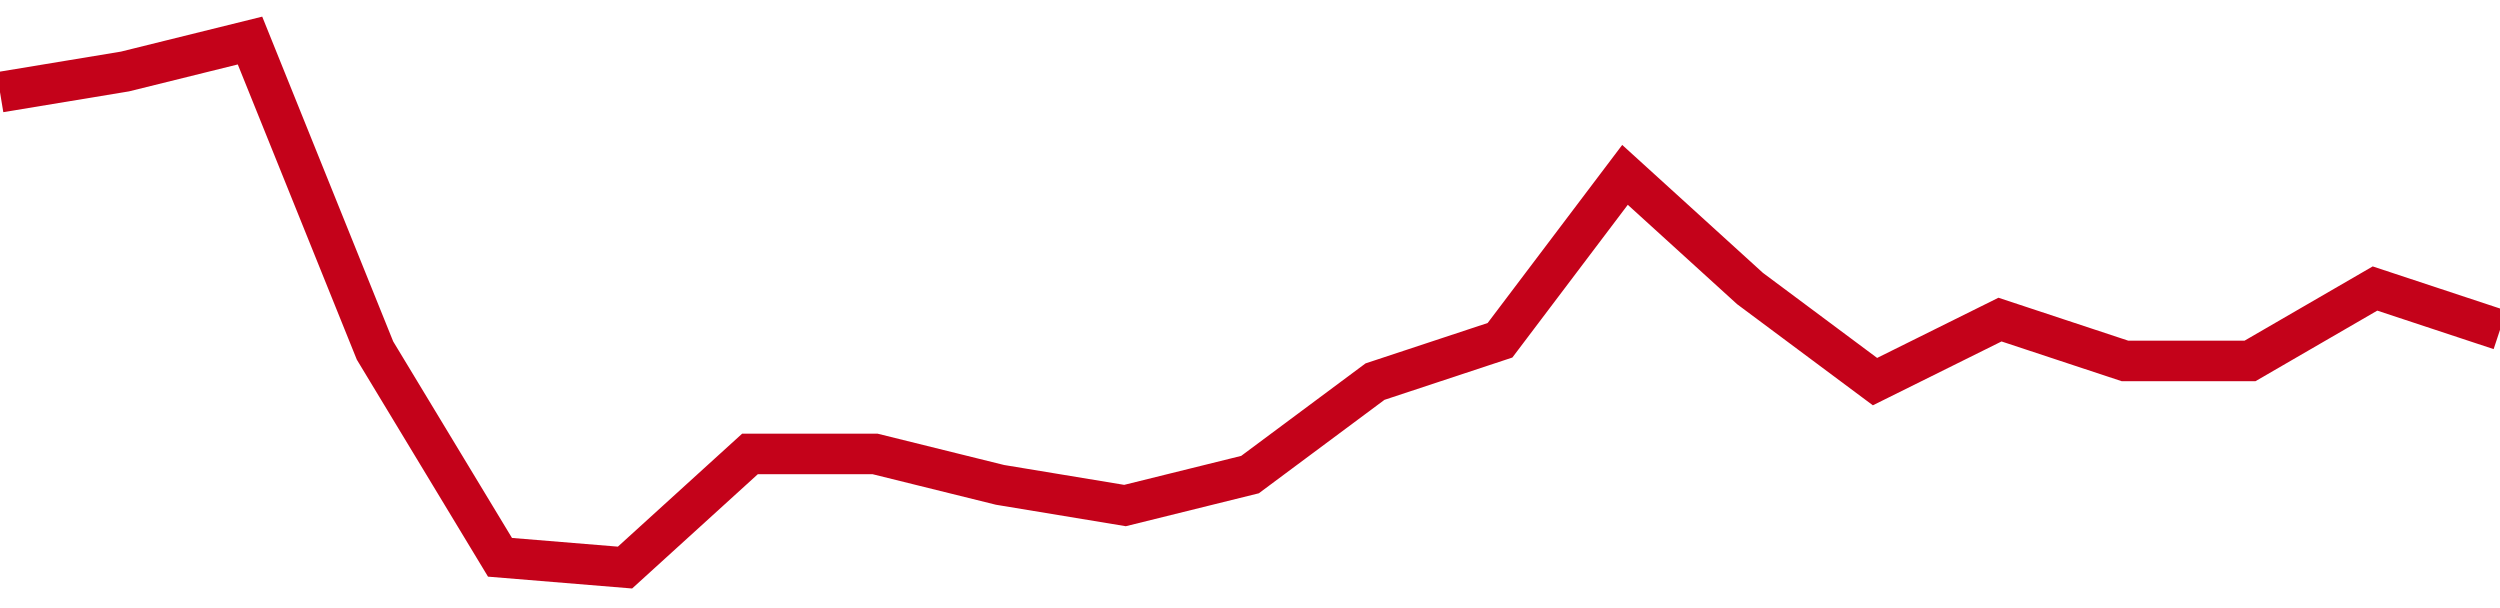 <!-- Generated with https://github.com/jxxe/sparkline/ --><svg viewBox="0 0 185 45" class="sparkline" xmlns="http://www.w3.org/2000/svg"><path class="sparkline--fill" d="M 0 6.82 L 0 6.82 L 9.25 5.29 L 18.5 3 L 27.75 25.94 L 37 41.24 L 46.25 42 L 55.5 33.59 L 64.75 33.59 L 74 35.88 L 83.25 37.41 L 92.5 35.12 L 101.75 28.24 L 111 25.18 L 120.25 12.94 L 129.5 21.35 L 138.75 28.24 L 148 23.65 L 157.25 26.71 L 166.5 26.71 L 175.75 21.35 L 185 24.41 V 45 L 0 45 Z" stroke="none" fill="none" ></path><path class="sparkline--line" d="M 0 6.82 L 0 6.82 L 9.25 5.29 L 18.5 3 L 27.75 25.94 L 37 41.24 L 46.25 42 L 55.5 33.59 L 64.75 33.59 L 74 35.88 L 83.25 37.41 L 92.5 35.12 L 101.75 28.24 L 111 25.18 L 120.25 12.94 L 129.5 21.35 L 138.75 28.24 L 148 23.65 L 157.25 26.71 L 166.5 26.71 L 175.75 21.35 L 185 24.41" fill="none" stroke-width="3" stroke="#C4021A" ></path></svg>